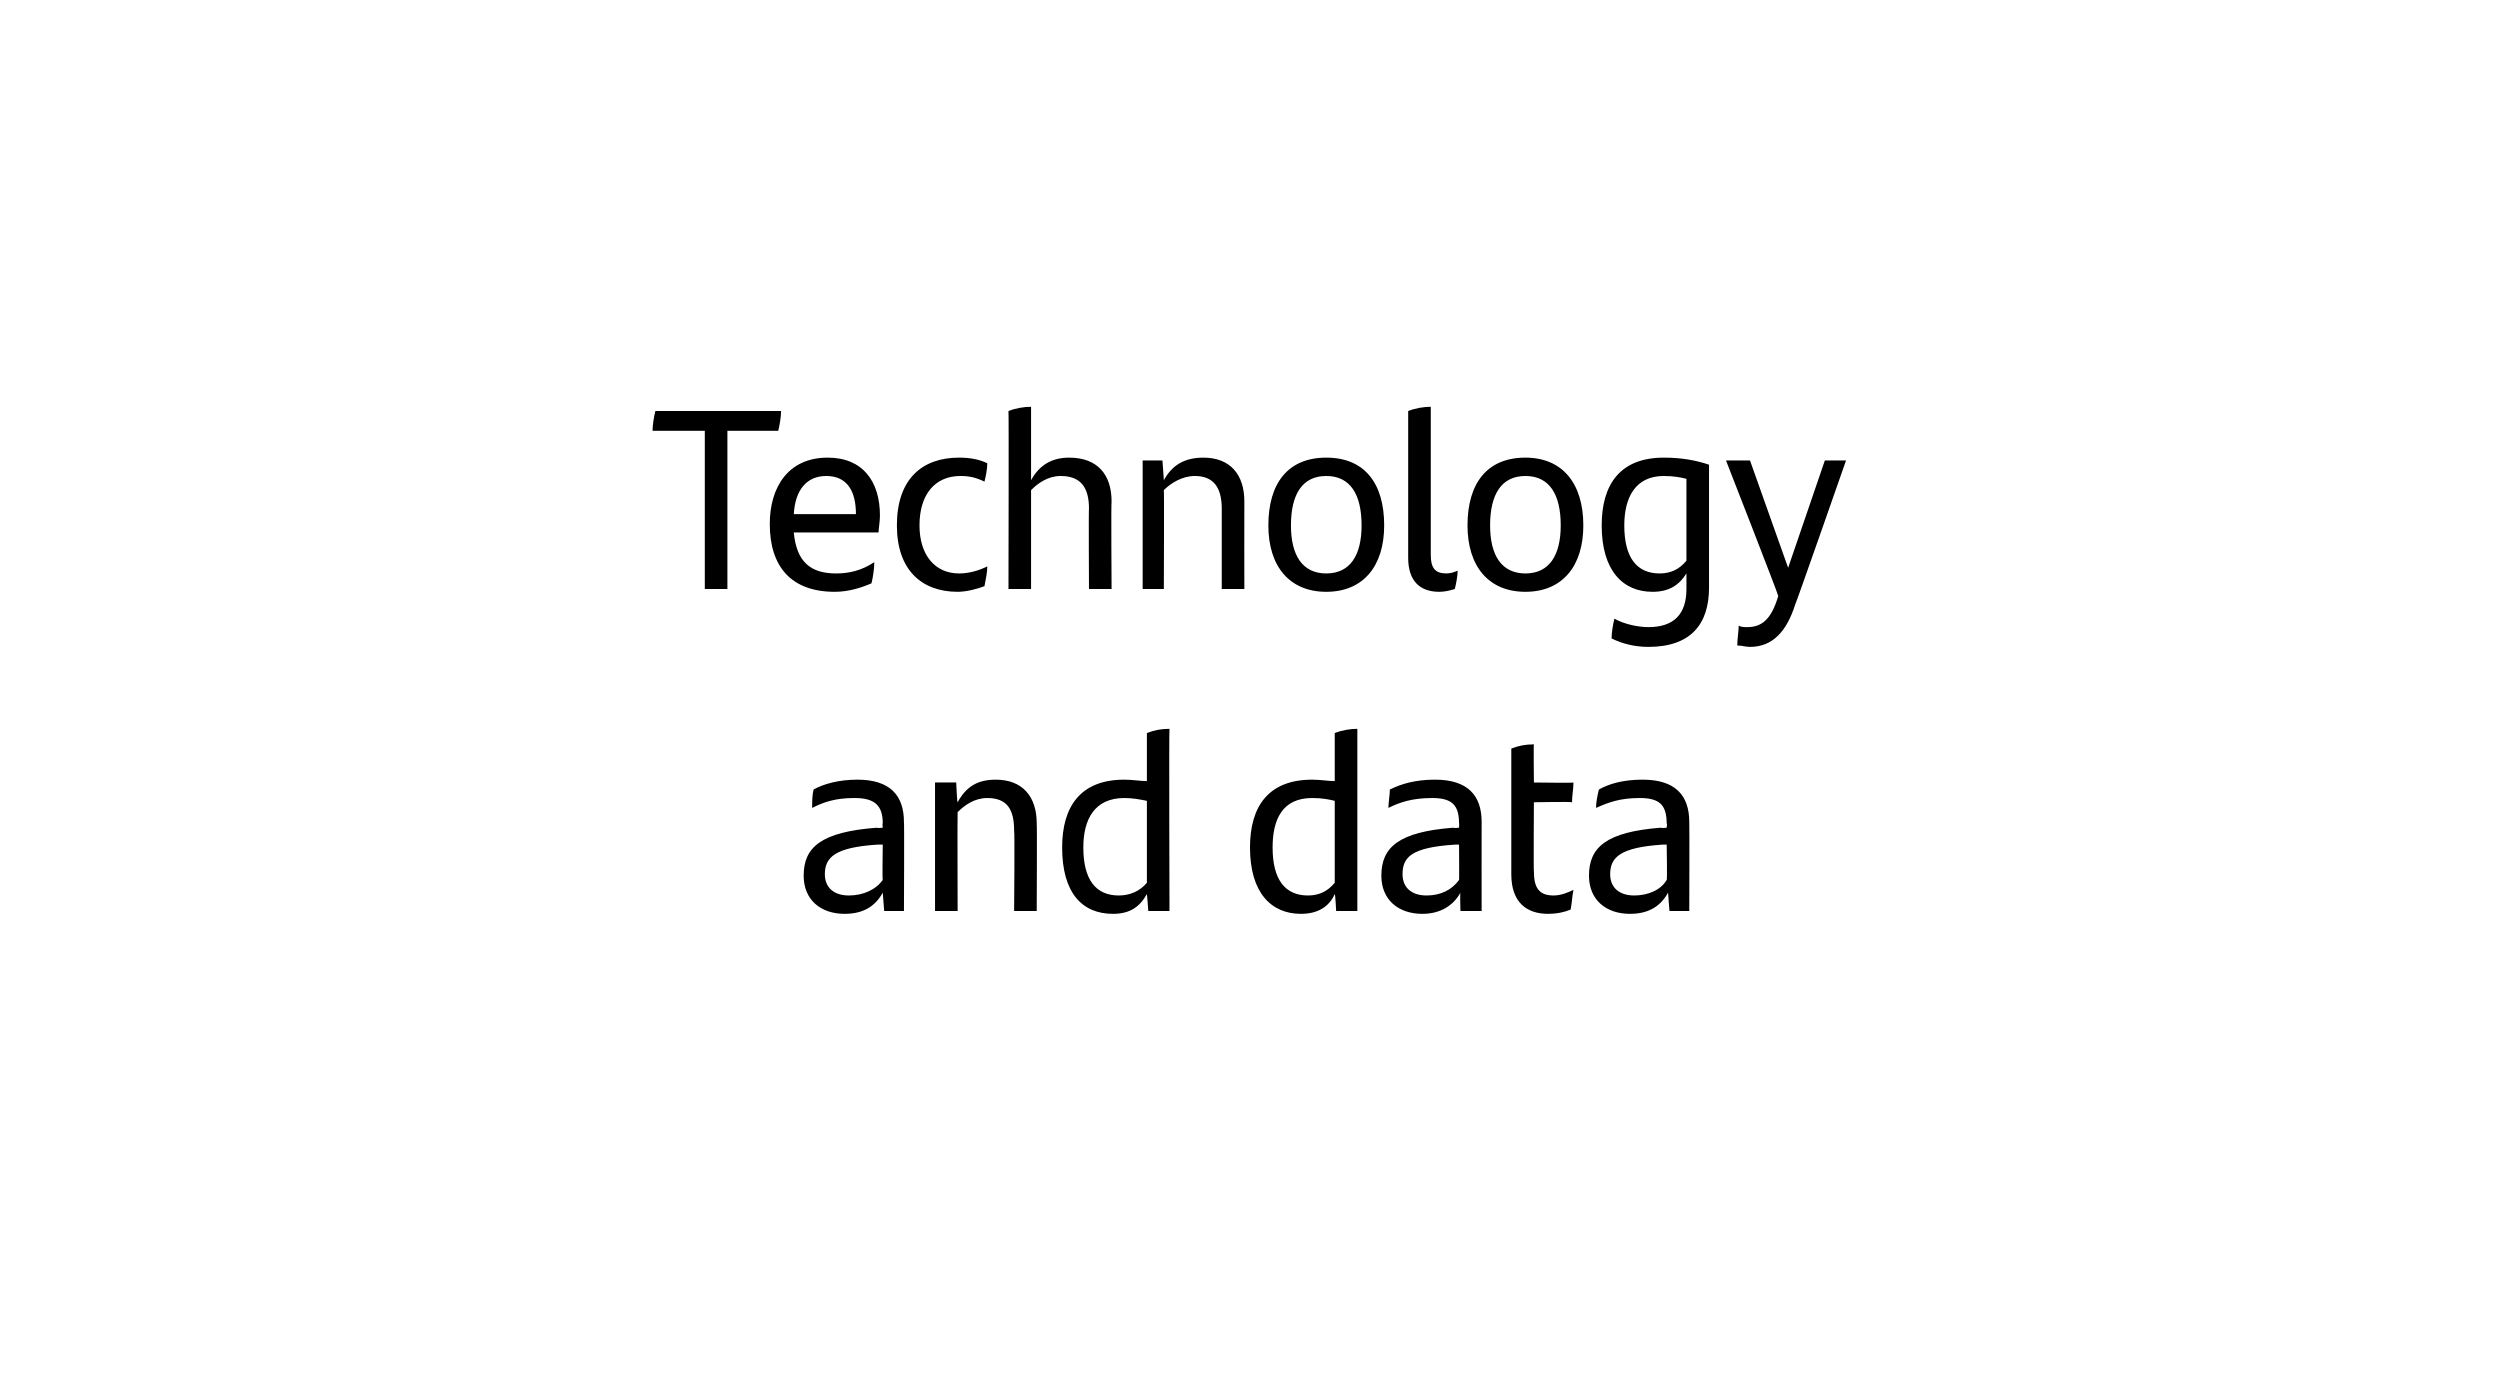 <?xml version="1.0" standalone="no"?><!DOCTYPE svg PUBLIC "-//W3C//DTD SVG 1.1//EN" "http://www.w3.org/Graphics/SVG/1.1/DTD/svg11.dtd"><svg xmlns="http://www.w3.org/2000/svg" version="1.1" width="177px" height="97.6px" viewBox="0 -1 177 97.6" style="top:-1px"><desc>Technology and data</desc><defs/><g id="Polygon331144"><path d="m64 57.2c.03.01 0 6.3 0 6.3l-1.4 0c0 0-.1-1.27-.1-1.3c-.5.9-1.3 1.5-2.7 1.5c-1.7 0-2.9-1-2.9-2.7c0-2 1.2-3.1 5.2-3.4c-.04.05.4 0 .4 0c0 0-.04-.32 0-.3c0-1.3-.6-1.8-2-1.8c-1.4 0-2.2.3-3 .7c0-.4 0-.9.1-1.3c.7-.4 1.8-.7 3.1-.7c2.3 0 3.3 1.1 3.3 3zm-1.5 4.1c-.04.04 0-2.5 0-2.5c0 0-.37 0-.4 0c-3 .2-3.7.9-3.7 2.1c0 .9.6 1.5 1.7 1.5c1 0 1.9-.4 2.4-1.1zm10.9-4c.03.04 0 6.2 0 6.2l-1.6 0c0 0 .05-5.67 0-5.7c0-1.5-.5-2.3-1.9-2.3c-.9 0-1.6.5-2.1 1c-.02.02 0 7 0 7l-1.6 0l0-9.1l1.5 0c0 0 .06 1.43.1 1.4c.6-1.1 1.4-1.6 2.7-1.6c1.9 0 2.9 1.2 2.9 3.1zm9.4-6.7c-.04.03 0 12.9 0 12.9l-1.5 0c0 0-.09-1.22-.1-1.2c-.5.9-1.2 1.4-2.4 1.4c-2.2 0-3.6-1.5-3.6-4.7c0-2.9 1.3-4.8 4.4-4.8c.6 0 1.1.1 1.6.1c0 0 0-3.4 0-3.4c.5-.2 1-.3 1.6-.3zm-1.6 10.9c0 0 0-5.8 0-5.8c-.5-.1-1-.2-1.6-.2c-2.1 0-2.9 1.5-2.9 3.5c0 2.3.9 3.4 2.5 3.4c.8 0 1.5-.3 2-.9zm14.9-10.9c0 .03 0 12.9 0 12.9l-1.5 0c0 0-.06-1.22-.1-1.2c-.4.9-1.2 1.4-2.4 1.4c-2.1 0-3.6-1.5-3.6-4.7c0-2.9 1.3-4.8 4.4-4.8c.6 0 1.1.1 1.6.1c0 0 0-3.4 0-3.4c.5-.2 1.1-.3 1.6-.3zm-1.6 10.9c0 0 0-5.8 0-5.8c-.4-.1-.9-.2-1.6-.2c-2.1 0-2.8 1.5-2.8 3.5c0 2.3.9 3.4 2.5 3.4c.8 0 1.4-.3 1.9-.9zm10.4-4.3c-.01.01 0 6.3 0 6.3l-1.5 0c0 0-.04-1.27 0-1.3c-.5.9-1.4 1.5-2.7 1.5c-1.7 0-2.9-1-2.9-2.7c0-2 1.2-3.1 5.1-3.4c.02.05.4 0 .4 0c0 0 .02-.32 0-.3c0-1.3-.5-1.8-1.9-1.8c-1.4 0-2.3.3-3.1.7c0-.4.1-.9.1-1.3c.8-.4 1.8-.7 3.2-.7c2.3 0 3.3 1.1 3.3 3zm-1.6 4.1c.02.04 0-2.5 0-2.5c0 0-.3 0-.3 0c-3.1.2-3.7.9-3.7 2.1c0 .9.6 1.5 1.7 1.5c1 0 1.8-.4 2.3-1.1zm6.7 1.1c.5 0 1-.2 1.4-.4c-.1.5-.1.9-.2 1.4c-.5.2-1 .3-1.6.3c-1.5 0-2.6-.8-2.6-2.8c0 0 0-8.9 0-8.9c.5-.2 1-.3 1.6-.3c-.03.02 0 2.7 0 2.7c0 0 2.8.04 2.8 0c0 .5-.1.9-.1 1.4c-.05-.05-2.7 0-2.7 0c0 0-.03 4.91 0 4.9c0 1.2.4 1.7 1.4 1.7zm9.6-5.2c.02.01 0 6.3 0 6.3l-1.4 0c0 0-.11-1.27-.1-1.3c-.5.9-1.3 1.5-2.7 1.5c-1.7 0-2.9-1-2.9-2.7c0-2 1.2-3.1 5.1-3.4c.05.05.4 0 .4 0c0 0 .05-.32 0-.3c0-1.3-.5-1.8-1.9-1.8c-1.4 0-2.2.3-3.1.7c0-.4.1-.9.2-1.3c.7-.4 1.7-.7 3.1-.7c2.3 0 3.3 1.1 3.3 3zm-1.6 4.1c.05.04 0-2.5 0-2.5c0 0-.28 0-.3 0c-3 .2-3.7.9-3.7 2.1c0 .9.6 1.5 1.7 1.5c1 0 1.9-.4 2.3-1.1z" stroke="none" fill="#000"/></g><g id="Polygon331143"><path d="m55.1 29.5c.03 0-3.6 0-3.6 0l0 11.2l-1.6 0l0-11.2c0 0-3.68 0-3.7 0c0-.4.1-1 .2-1.4c0 0 8.9 0 8.9 0c0 .4-.1 1-.2 1.4zm7.1 7.2c0 0-6 0-6 0c.2 2.1 1.2 2.9 3 2.9c.9 0 1.8-.2 2.7-.8c0 .5-.1 1.1-.2 1.5c-.7.3-1.6.6-2.6.6c-3.1 0-4.6-1.8-4.6-4.8c0-2.6 1.3-4.7 4.1-4.7c2.5 0 3.7 1.7 3.7 4.1c0 .4-.1 1-.1 1.2zm-6-1.3c0 0 4.4 0 4.4 0c0-1.6-.6-2.7-2.1-2.7c-1.4 0-2.2 1-2.3 2.7zm7.3.8c0-3.3 1.8-4.8 4.4-4.8c.7 0 1.4.1 2 .4c0 .4-.1.9-.2 1.3c-.6-.3-1.1-.4-1.7-.4c-1.8 0-2.9 1.3-2.9 3.5c0 2.1 1.1 3.4 2.8 3.4c.7 0 1.4-.2 2-.5c0 .4-.1.9-.2 1.4c-.5.2-1.3.4-1.9.4c-2.5 0-4.3-1.5-4.3-4.7zm15.2-1.7c-.04.03 0 6.2 0 6.2l-1.6 0c0 0-.03-5.67 0-5.7c0-1.5-.6-2.3-2-2.3c-.9 0-1.6.5-2.1 1c0 .01 0 7 0 7l-1.6 0c0 0 .03-12.64 0-12.6c.5-.2 1.1-.3 1.6-.3c0 0 0 5.2 0 5.2c.6-1.1 1.5-1.6 2.7-1.6c2 0 3 1.2 3 3.1zm9.4 0c-.01.03 0 6.2 0 6.2l-1.6 0c0 0 0-5.67 0-5.7c0-1.5-.6-2.3-1.9-2.3c-.9 0-1.7.5-2.2 1c.03.01 0 7 0 7l-1.5 0l0-9.1l1.4 0c0 0 .11 1.42.1 1.4c.6-1.1 1.5-1.6 2.8-1.6c1.9 0 2.9 1.2 2.9 3.1zm1.7 1.7c0-3 1.4-4.8 4.1-4.8c2.7 0 4.1 1.8 4.1 4.8c0 2.9-1.5 4.7-4.1 4.7c-2.6 0-4.1-1.8-4.1-4.7zm6.6 0c0-2.2-.8-3.5-2.5-3.5c-1.7 0-2.5 1.3-2.5 3.5c0 2.1.8 3.4 2.5 3.4c1.7 0 2.5-1.3 2.5-3.4zm3.3 2.3c0 0 0-10.4 0-10.4c.5-.2 1.1-.3 1.6-.3c0 0 0 10.5 0 10.5c0 .9.3 1.3 1.1 1.3c.3 0 .6-.1.8-.2c0 .4-.1.9-.2 1.3c-.3.1-.7.2-1.1.2c-1.4 0-2.2-.8-2.2-2.4zm4.2-2.3c0-3 1.4-4.8 4.1-4.8c2.6 0 4.1 1.8 4.1 4.8c0 2.9-1.5 4.7-4.1 4.7c-2.6 0-4.1-1.8-4.1-4.7zm6.6 0c0-2.2-.8-3.5-2.5-3.5c-1.7 0-2.5 1.3-2.5 3.5c0 2.1.8 3.4 2.5 3.4c1.7 0 2.5-1.3 2.5-3.4zm10.5-4.3c0 0 0 8.7 0 8.7c0 2.6-1.3 4.2-4.3 4.2c-.9 0-1.8-.2-2.6-.6c0-.4.1-1 .2-1.4c.7.4 1.7.6 2.4.6c1.8 0 2.7-.9 2.7-2.7c0 0 0-1.1 0-1.1c-.5.8-1.2 1.3-2.4 1.3c-2.1 0-3.6-1.5-3.6-4.7c0-2.9 1.3-4.8 4.4-4.8c1.3 0 2.3.2 3.2.5zm-1.6 6.8c0 0 0-5.8 0-5.8c-.4-.1-.9-.2-1.6-.2c-2 0-2.8 1.5-2.8 3.5c0 2.3.9 3.4 2.5 3.4c.8 0 1.4-.3 1.9-.9zm11.3-7.1c0 0-3.58 10.25-3.6 10.2c-.6 1.9-1.6 3-3.2 3c-.3 0-.6-.1-.9-.1c0-.5.1-1 .1-1.4c.2.1.4.1.6.1c1 0 1.7-.5 2.2-2.2c.05-.01-3.7-9.6-3.7-9.6l1.7 0l2.7 7.6l2.6-7.6l1.5 0z" stroke="none" fill="#000"/></g></svg>